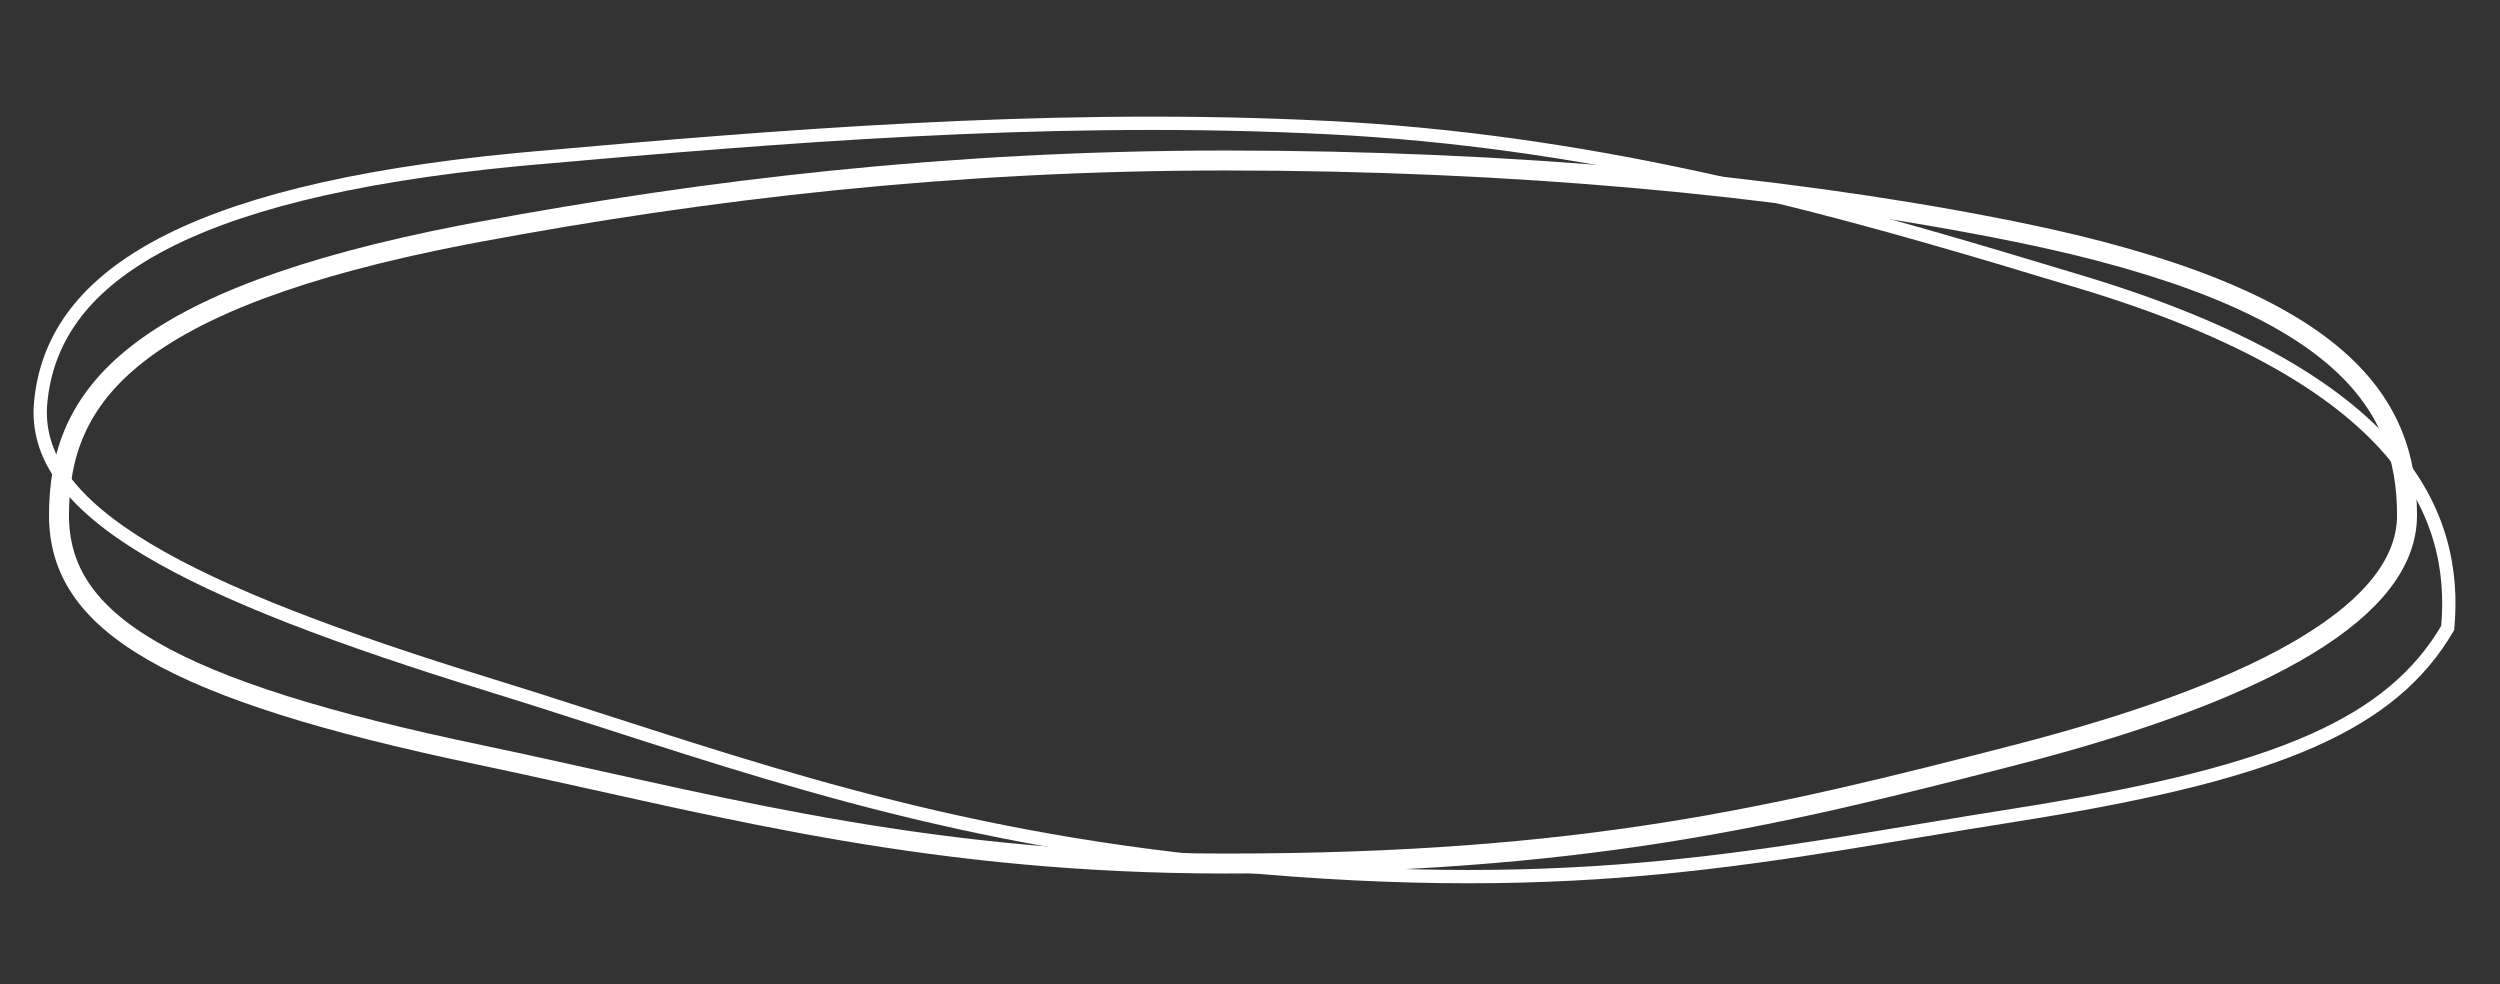 <?xml version="1.0" encoding="UTF-8"?> <svg xmlns="http://www.w3.org/2000/svg" width="188" height="74" viewBox="0 0 188 74" fill="none"><rect x="0" y="0" width="188" height="74" fill="#333333" stroke="none"/><path d="M92.166 12.07C113.729 12.07 133.686 13.94 149.993 17.113L151.56 17.425C163.838 19.914 171.202 23.135 175.49 26.773C179.728 30.367 181.009 34.407 181.009 38.744C181.009 42.213 178.509 45.491 173.422 48.565C168.677 51.433 161.851 54.013 153.263 56.323L151.521 56.782C133.532 61.42 119.096 64.938 92.166 64.938C70.41 64.938 55.181 60.896 39.302 57.453L36.115 56.773C24.436 54.333 16.47 51.852 11.434 48.933C8.926 47.478 7.183 45.935 6.065 44.27C4.955 42.614 4.436 40.798 4.436 38.744C4.436 34.217 5.793 30.17 10.337 26.616C14.8 23.126 22.375 20.083 34.874 17.659L36.099 17.427C53.066 14.272 71.389 12.07 92.166 12.07Z" stroke="white" stroke-width="1.5"></path><path d="M99.975 9.601C119.025 10.569 135.541 14.965 150.327 19.358L156.559 21.23C168.619 24.872 175.699 29.243 179.658 33.763C183.566 38.224 184.465 42.87 184.067 47.224C179.837 54.46 171.312 58.039 153.229 61.022L151.441 61.31C132.933 64.226 119.393 67.57 92.4 65.013C70.576 62.947 55.676 57.468 40.11 52.536L36.985 51.559C25.513 48.019 16.785 44.752 11.037 41.298C5.276 37.836 2.671 34.291 3.063 30.229C3.498 25.723 5.993 21.757 11.759 18.598C17.372 15.523 26.061 13.23 38.872 12.004L40.126 11.889C58.572 10.257 78.063 8.655 98.04 9.51L99.975 9.601Z" stroke="white"></path></svg> 